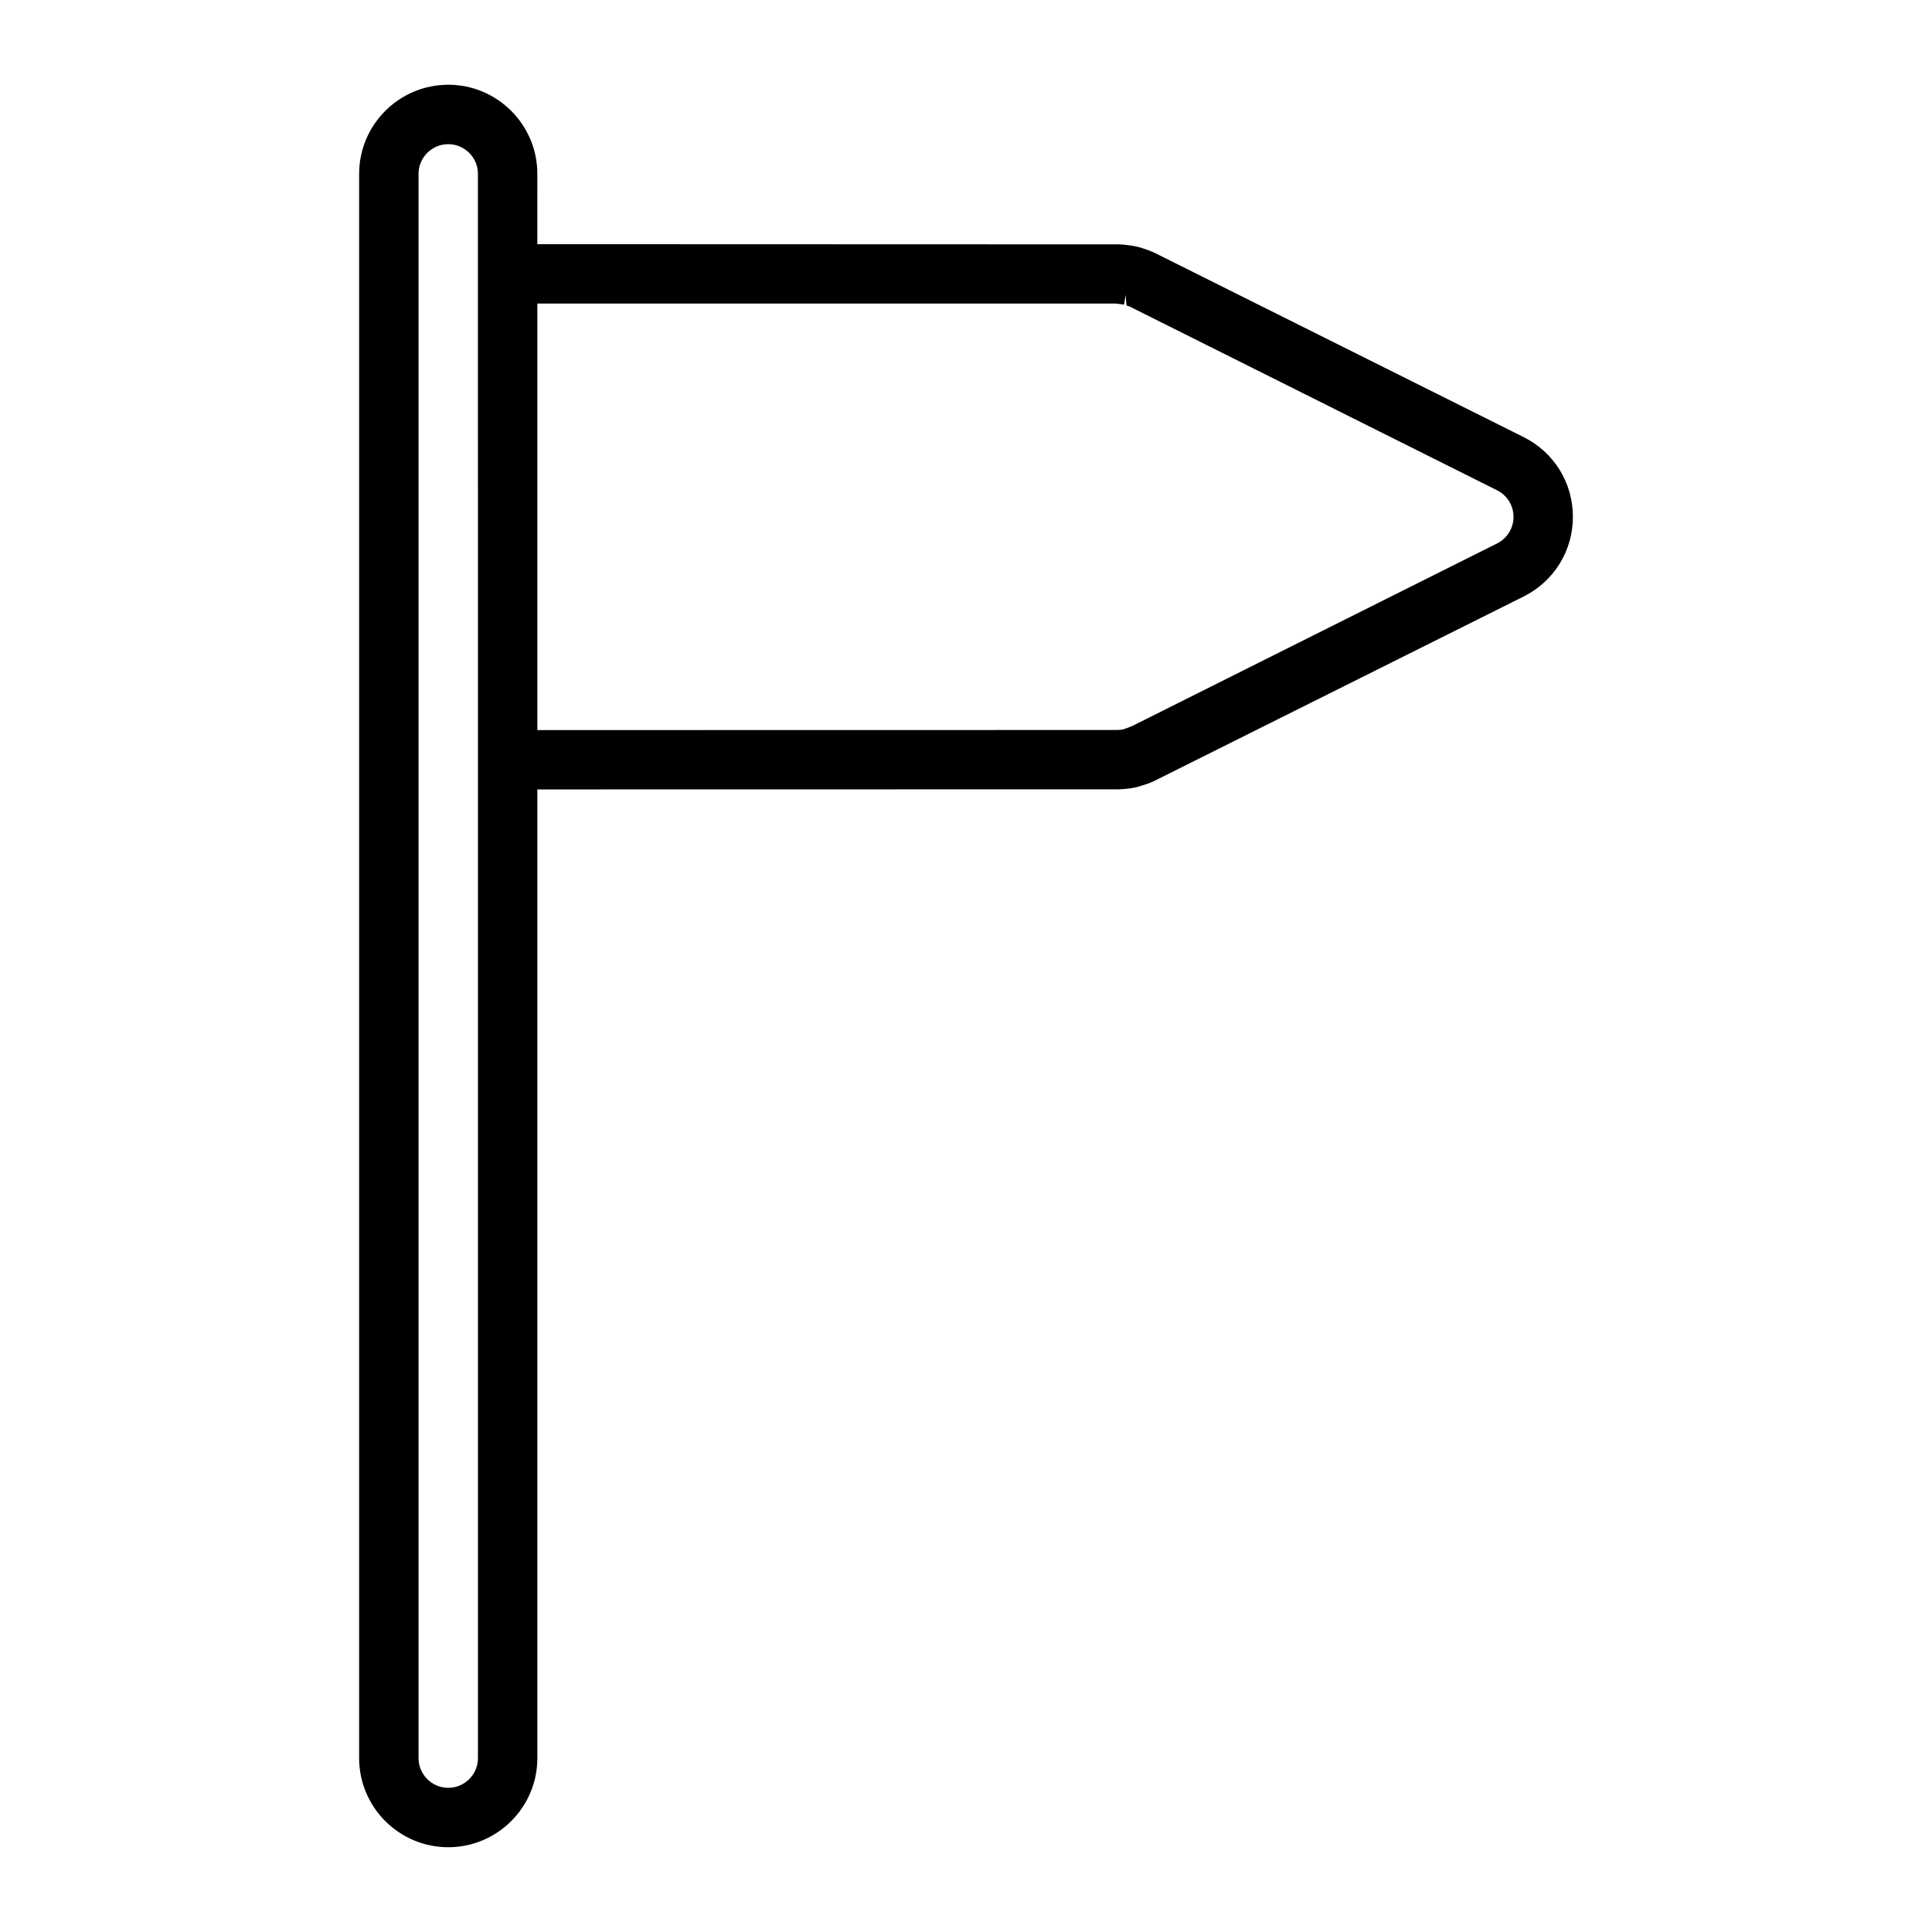 <?xml version="1.0" encoding="UTF-8"?>
<!-- Uploaded to: SVG Repo, www.svgrepo.com, Generator: SVG Repo Mixer Tools -->
<svg fill="#000000" width="800px" height="800px" version="1.1" viewBox="144 144 512 512" xmlns="http://www.w3.org/2000/svg">
 <path d="m262.79 166.46c-13.02 0-23.617 10.598-23.617 23.617v419.84c0 13.02 10.598 23.617 23.617 23.617 13.02 0 23.617-10.598 23.617-23.617l-0.004-256.71 153.96-0.027c1.621-0.035 3.195-0.219 4.715-0.547 0.414-0.102 0.824-0.215 1.27-0.371 1.254-0.352 2.477-0.789 3.578-1.316l97.848-48.863c8.055-4.019 13.059-12.117 13.059-21.125 0-9.004-5-17.102-13.051-21.117l-97.902-48.891c-0.781-0.363-1.602-0.66-2.394-0.93-0.672-0.234-1.34-0.457-2.156-0.66-0.582-0.125-1.164-0.219-2.18-0.363-0.852-0.121-1.695-0.211-2.594-0.234l-154.16-0.051 0.004-18.637c0-13.02-10.594-23.617-23.613-23.617zm7.871 443.46c0 4.34-3.531 7.871-7.871 7.871s-7.871-3.531-7.871-7.871l-0.004-419.84c0-4.34 3.531-7.871 7.871-7.871s7.871 3.531 7.871 7.871zm168.92-385.48c0.203 0.031 0.402 0.051 0.656 0.074 0.262 0.027 0.621 0.059 1.66 0.211l0.41-2.594 0.227 2.824c0.336 0.117 0.688 0.234 0.938 0.332l97.273 48.645c2.684 1.344 4.352 4.039 4.352 7.039s-1.668 5.699-4.352 7.043l-96.648 48.359-0.828 0.332c-0.398 0.188-0.828 0.316-1.625 0.578-0.473 0.105-0.992 0.168-1.426 0.172l-153.81 0.027-0.008-113.04z"/>
</svg>